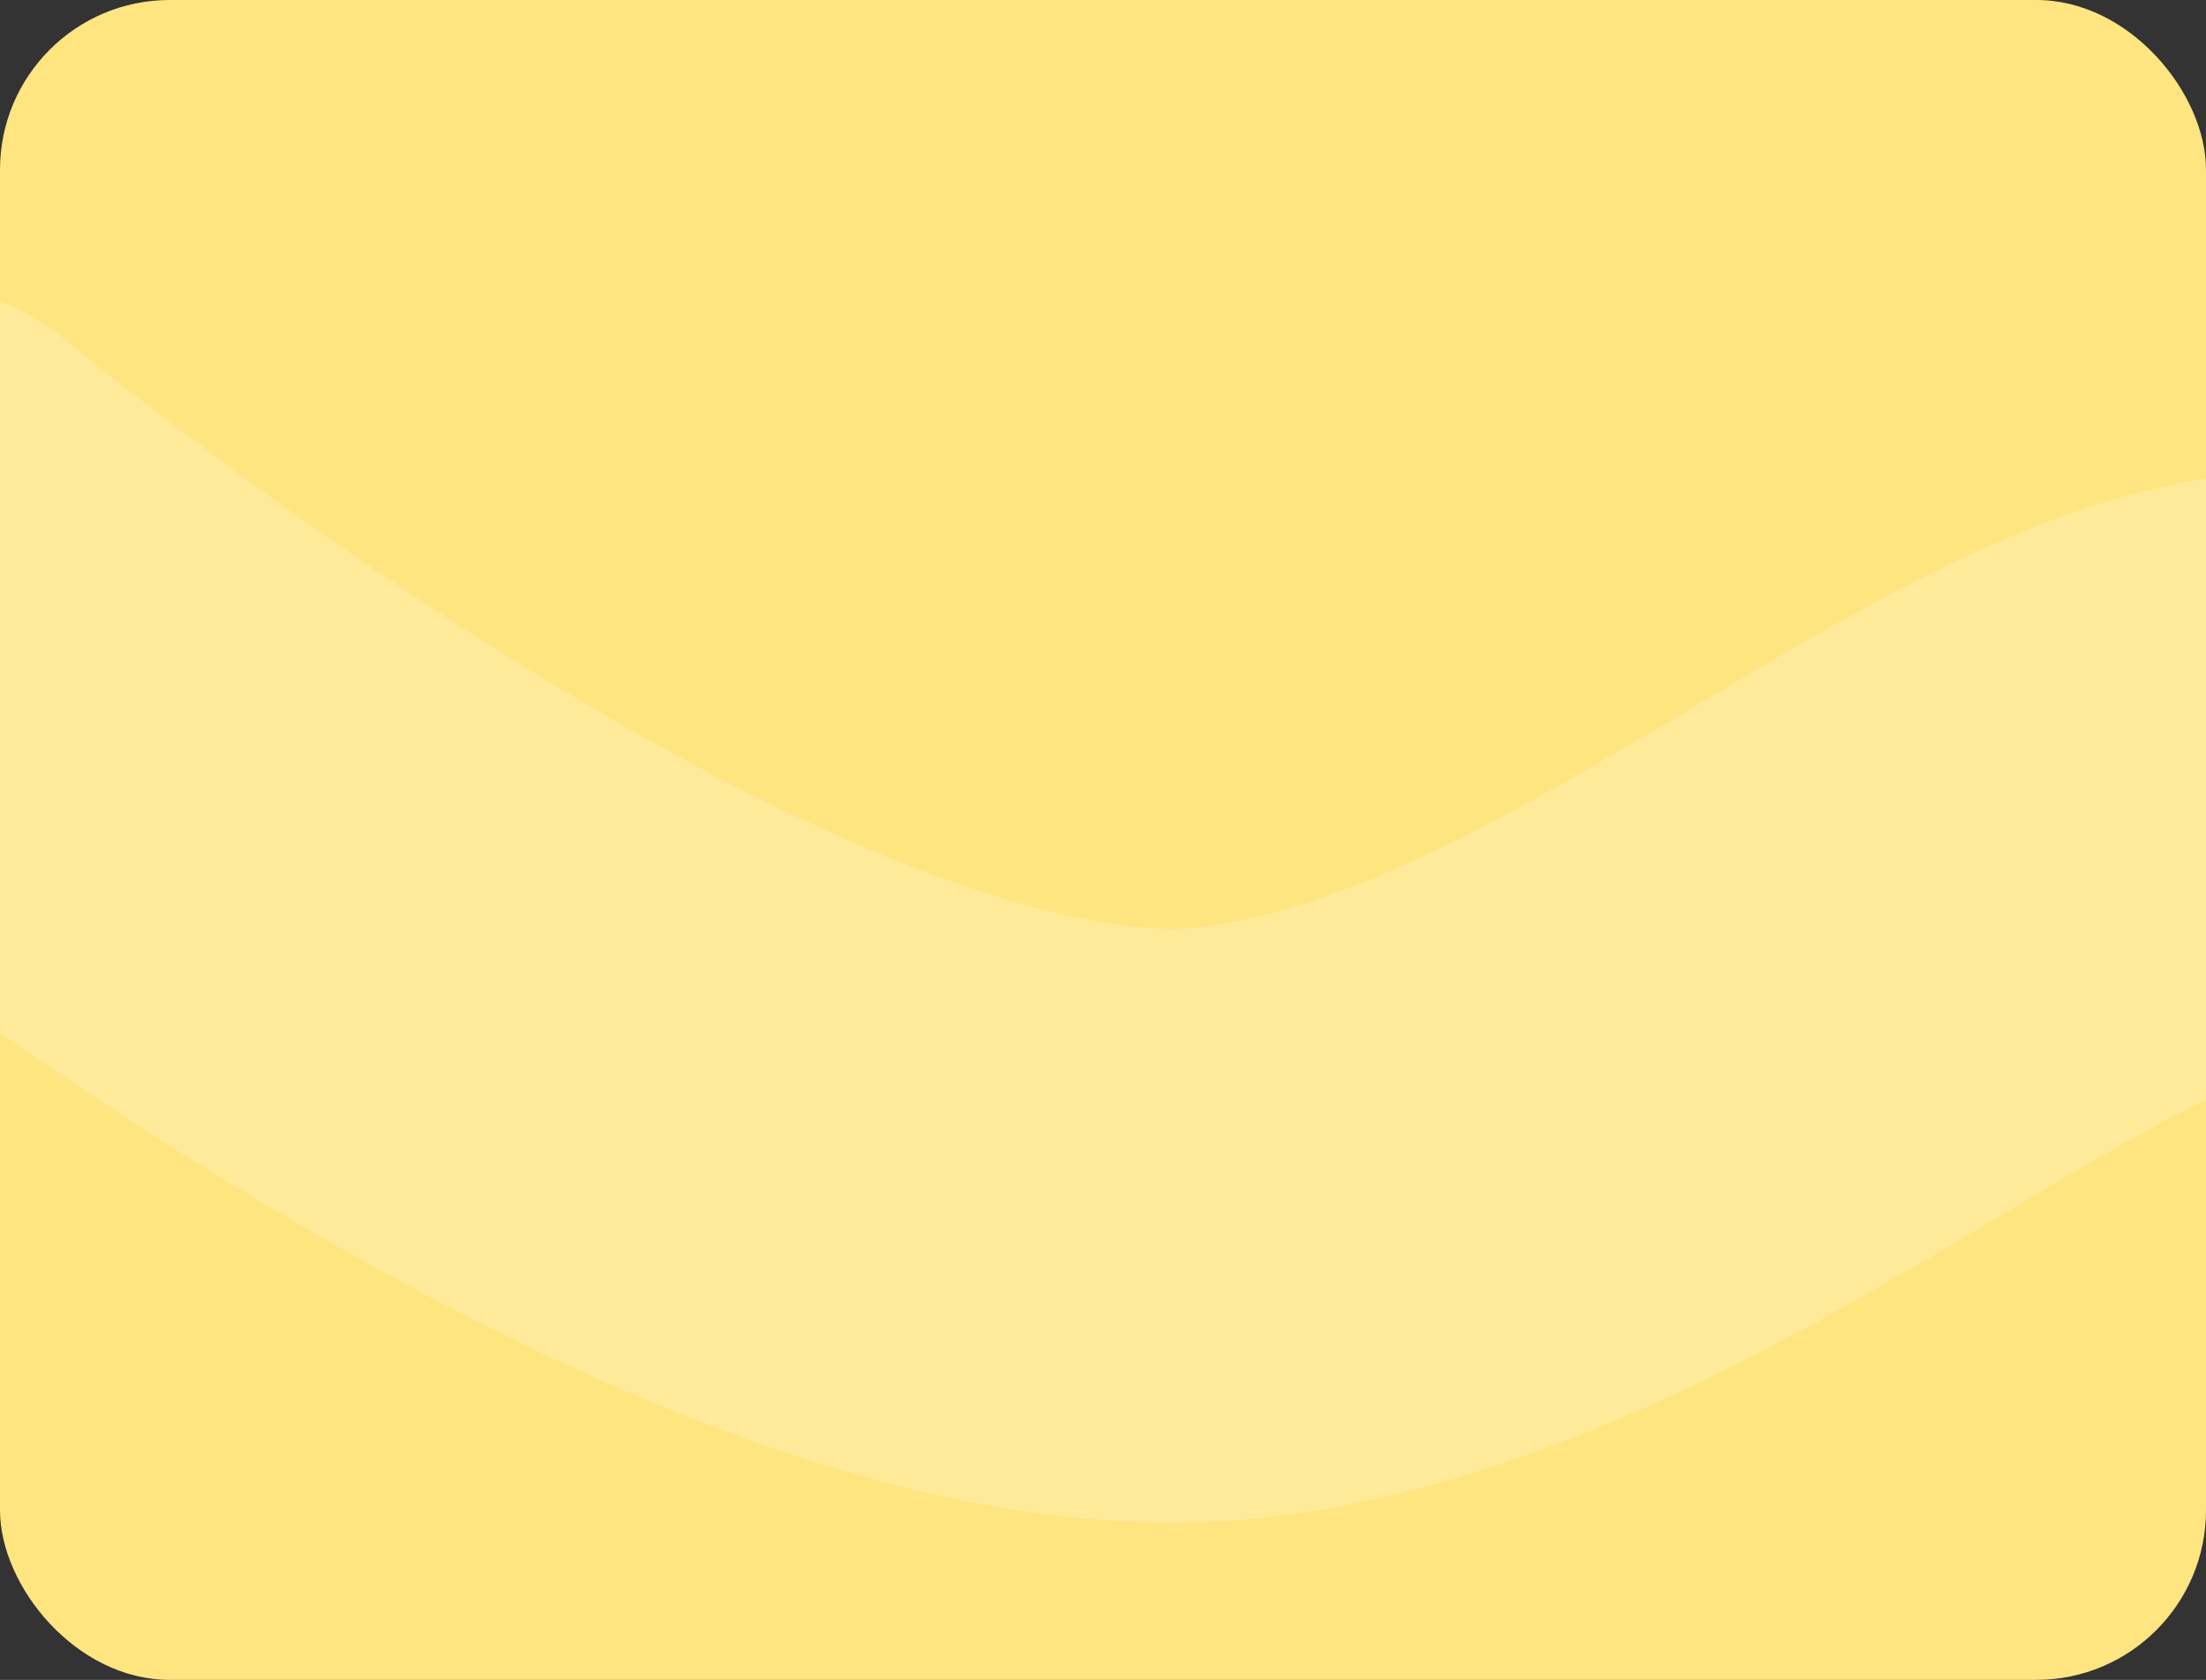 <?xml version="1.0" encoding="UTF-8"?> <svg xmlns="http://www.w3.org/2000/svg" width="260" height="198" viewBox="0 0 260 198" fill="none"><rect x="0" y="0" width="260" height="198" fill="#333333" stroke="none"/><rect width="260" height="198" rx="20" fill="#FFE580"></rect><path d="M290 98.5C259 67.5 205.5 136.5 145.999 144C86.499 151.5 -14 67.5 -14 67.5" stroke="white" stroke-opacity="0.2" stroke-width="70" stroke-linecap="round"></path></svg> 
